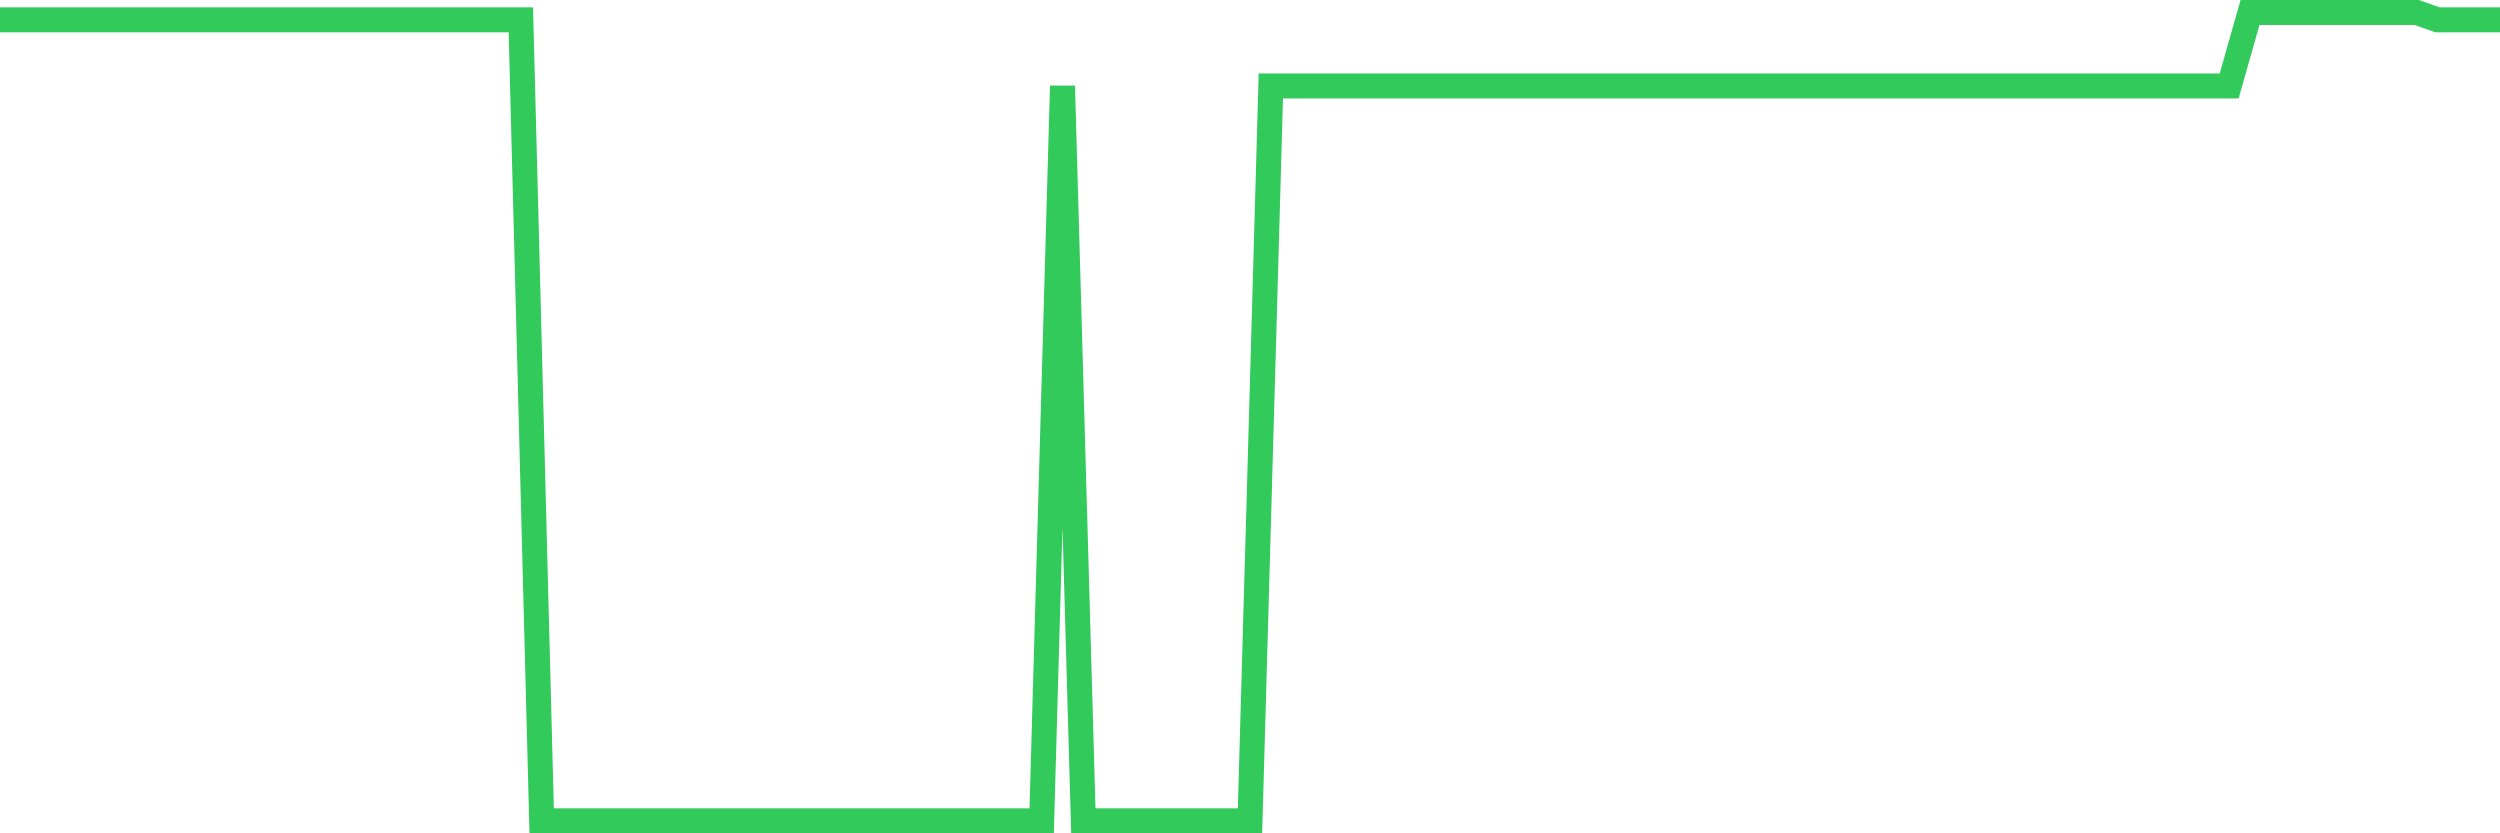 <svg
  xmlns="http://www.w3.org/2000/svg"
  xmlns:xlink="http://www.w3.org/1999/xlink"
  width="120"
  height="40"
  viewBox="0 0 120 40"
  preserveAspectRatio="none"
>
  <polyline
    points="0,0.953 1,0.953 2,0.953 3,0.953 4,0.953 5,0.953 6,0.953 7,0.953 8,0.953 9,0.953 10,0.953 11,0.953 12,0.953 13,0.953 14,0.953 15,0.953 16,0.953 17,0.953 18,0.953 19,0.953 20,0.953 21,0.953 22,0.953 23,0.953 24,0.953 25,0.953 26,39.4 27,39.4 28,39.4 29,39.4 30,39.4 31,39.4 32,39.4 33,39.4 34,39.4 35,39.4 36,39.4 37,39.4 38,39.4 39,39.4 40,39.4 41,39.4 42,39.4 43,39.4 44,39.4 45,39.4 46,39.4 47,39.4 48,39.4 49,39.4 50,39.4 51,4.127 52,39.4 53,39.4 54,39.4 55,39.4 56,39.4 57,39.4 58,39.4 59,39.4 60,39.4 61,4.127 62,4.127 63,4.127 64,4.127 65,4.127 66,4.127 67,4.127 68,4.127 69,4.127 70,4.127 71,4.127 72,4.127 73,4.127 74,4.127 75,4.127 76,4.127 77,4.127 78,4.127 79,4.127 80,4.127 81,4.127 82,4.127 83,4.127 84,4.127 85,4.127 86,4.127 87,4.127 88,4.127 89,4.127 90,4.127 91,4.127 92,4.127 93,4.127 94,4.127 95,4.127 96,4.127 97,4.127 98,4.127 99,4.127 100,4.127 101,4.127 102,4.127 103,4.127 104,4.127 105,4.127 106,4.127 107,4.127 108,0.6 109,0.6 110,0.6 111,0.6 112,0.6 113,0.6 114,0.6 115,0.6 116,0.6 117,0.953 118,0.953 119,0.953 120,0.953"
    fill="none"
    stroke="#32ca5b"
    stroke-width="1.2"
  >
  </polyline>
</svg>
